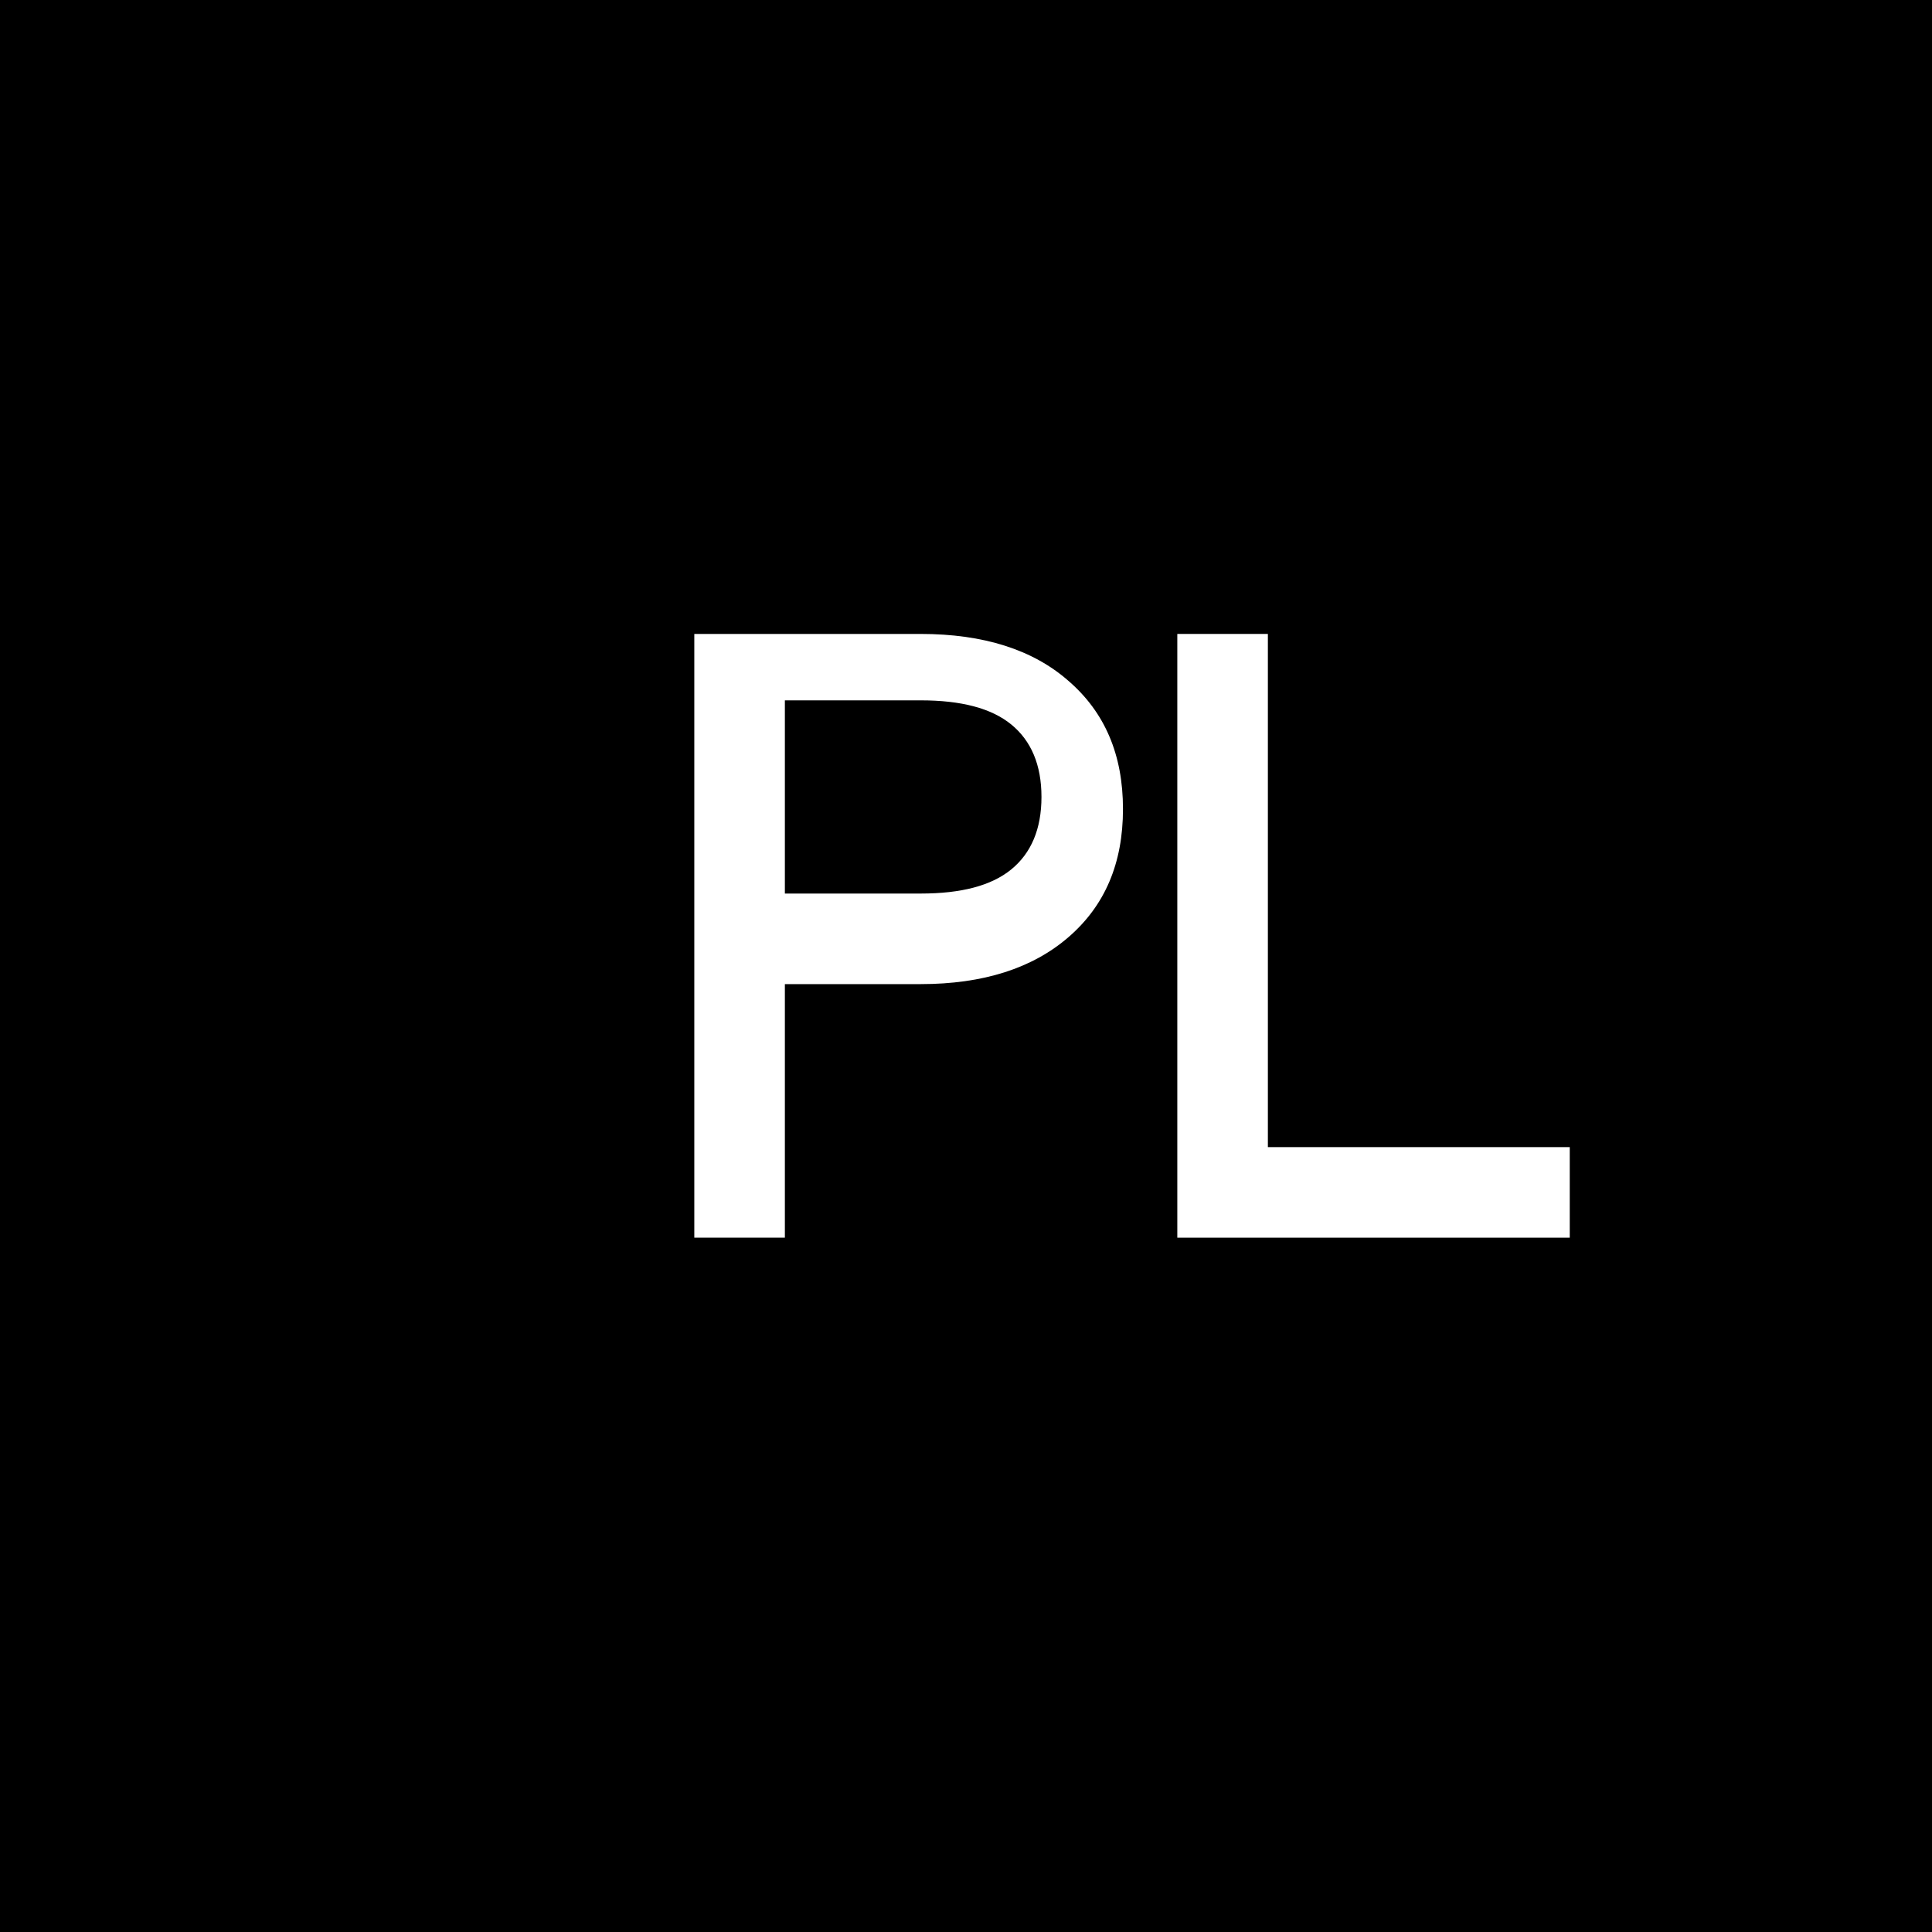 <?xml version="1.0" encoding="UTF-8"?>
<svg width="32" height="32" viewBox="0 0 32 32" fill="none" xmlns="http://www.w3.org/2000/svg">
  <rect width="32" height="32" fill="black"/>
  <!-- Using path instead of text for better compatibility -->
  <path d="M11.5 10.5h3.75c1.04 0 1.86 0.26 2.45 0.78C18.3 11.8 18.6 12.5 18.6 13.4c0 0.9-0.3 1.6-0.9 2.12-0.6 0.52-1.42 0.78-2.45 0.78H13v4.2h-1.5v-10zm1.5 4.3h2.25c0.67 0 1.17-0.13 1.5-0.4 0.33-0.27 0.5-0.67 0.5-1.2 0-0.53-0.17-0.93-0.5-1.2-0.33-0.27-0.83-0.4-1.5-0.4H13v3.2z" fill="white"/>
  <path d="M19.5 10.5h1.5v8.5h5v1.5h-6.5v-10z" fill="white"/>
</svg>
